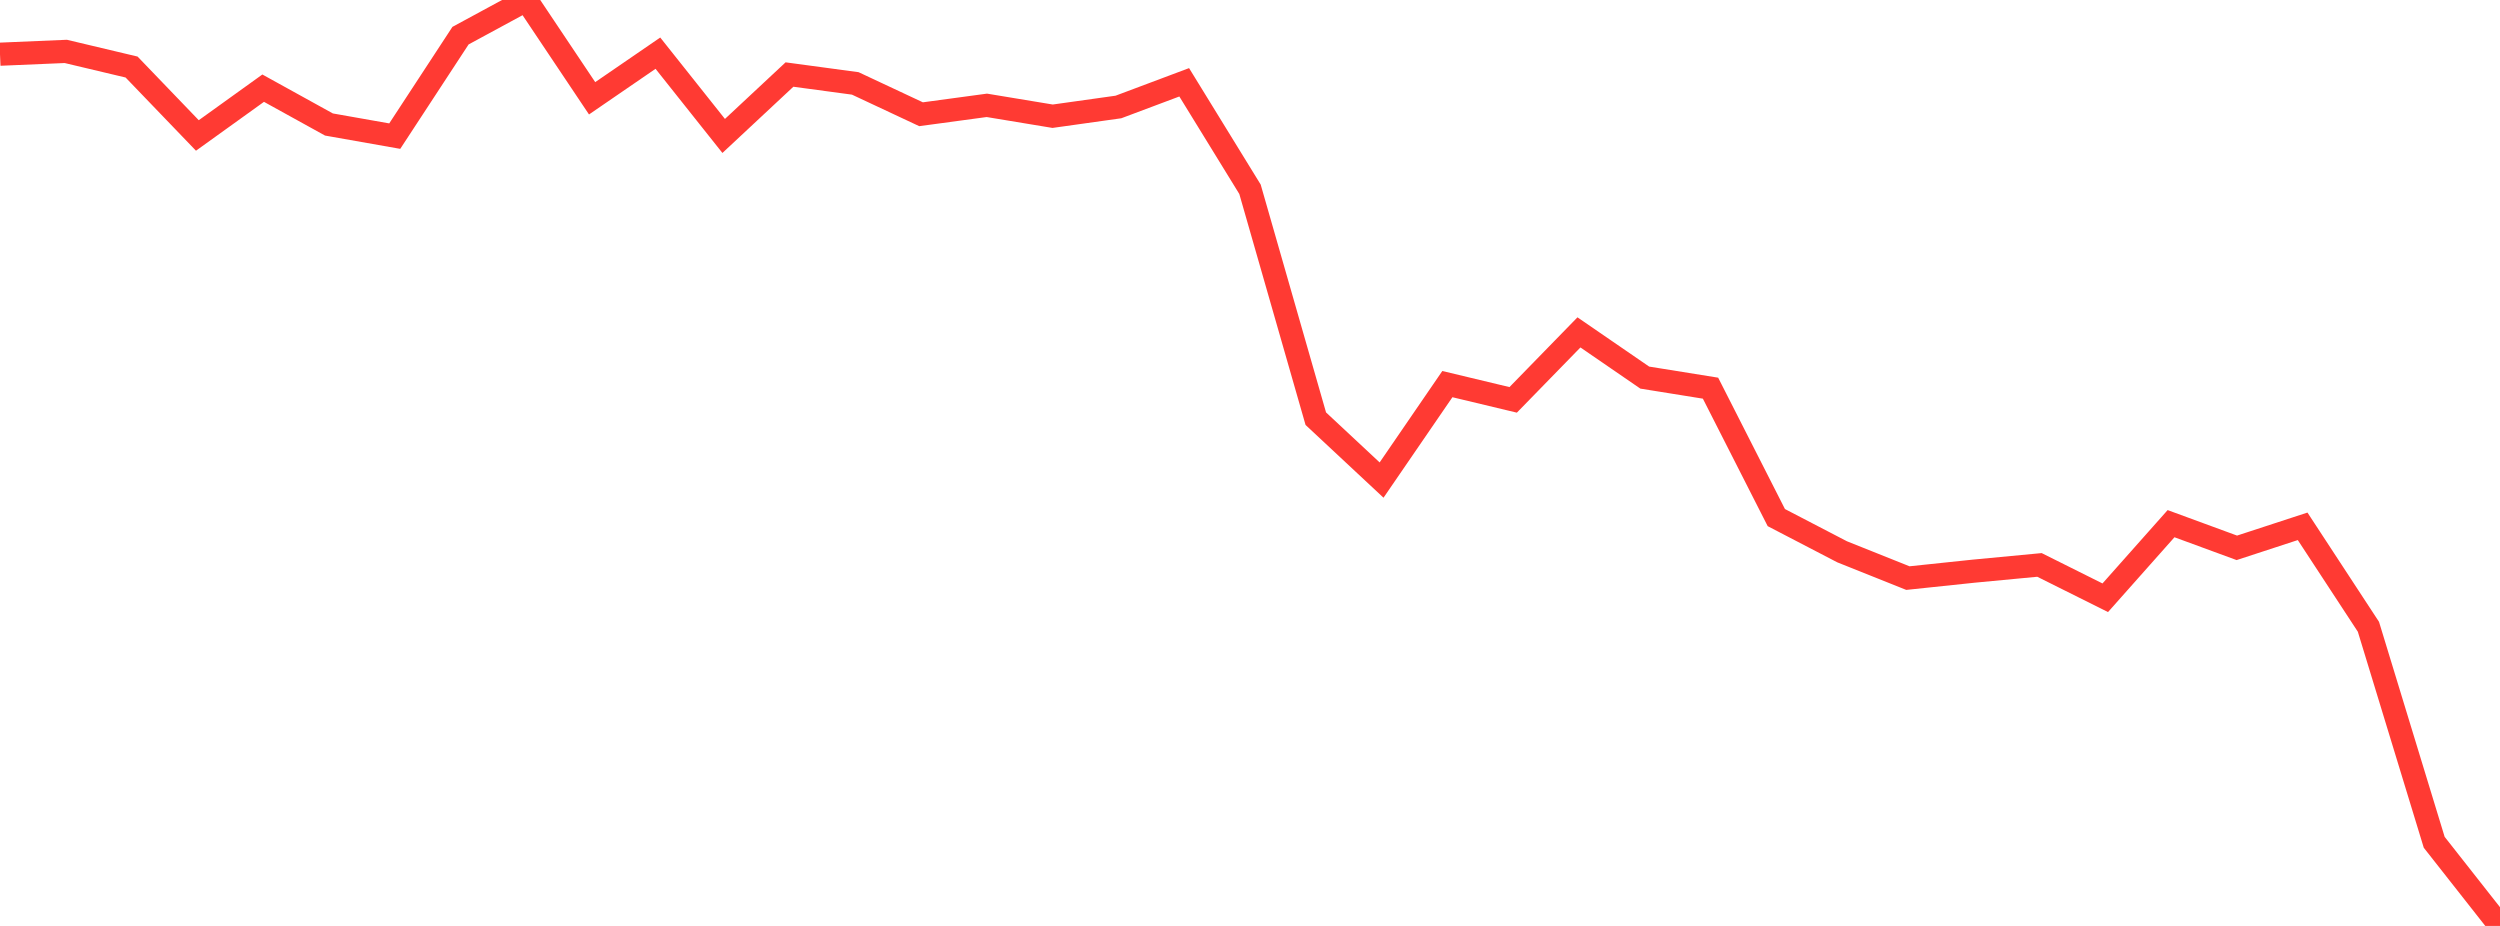 <?xml version="1.0" standalone="no"?>
<!DOCTYPE svg PUBLIC "-//W3C//DTD SVG 1.1//EN" "http://www.w3.org/Graphics/SVG/1.1/DTD/svg11.dtd">

<svg width="135" height="50" viewBox="0 0 135 50" preserveAspectRatio="none" 
  xmlns="http://www.w3.org/2000/svg"
  xmlns:xlink="http://www.w3.org/1999/xlink">


<polyline points="0.0, 2.927 3.553, 2.776 7.105, 3.62 10.658, 7.315 14.211, 4.761 17.763, 6.723 21.316, 7.351 24.868, 1.925 28.421, 0.0 31.974, 5.308 35.526, 2.871 39.079, 7.341 42.632, 4.025 46.184, 4.504 49.737, 6.169 53.289, 5.688 56.842, 6.276 60.395, 5.777 63.947, 4.444 67.5, 10.221 71.053, 22.609 74.605, 25.924 78.158, 20.742 81.711, 21.593 85.263, 17.949 88.816, 20.39 92.368, 20.961 95.921, 27.95 99.474, 29.797 103.026, 31.217 106.579, 30.843 110.132, 30.506 113.684, 32.279 117.237, 28.278 120.789, 29.583 124.342, 28.421 127.895, 33.846 131.447, 45.483 135.0, 50.0" fill="none" stroke="#ff3a33" stroke-width="1.25"/>

</svg>